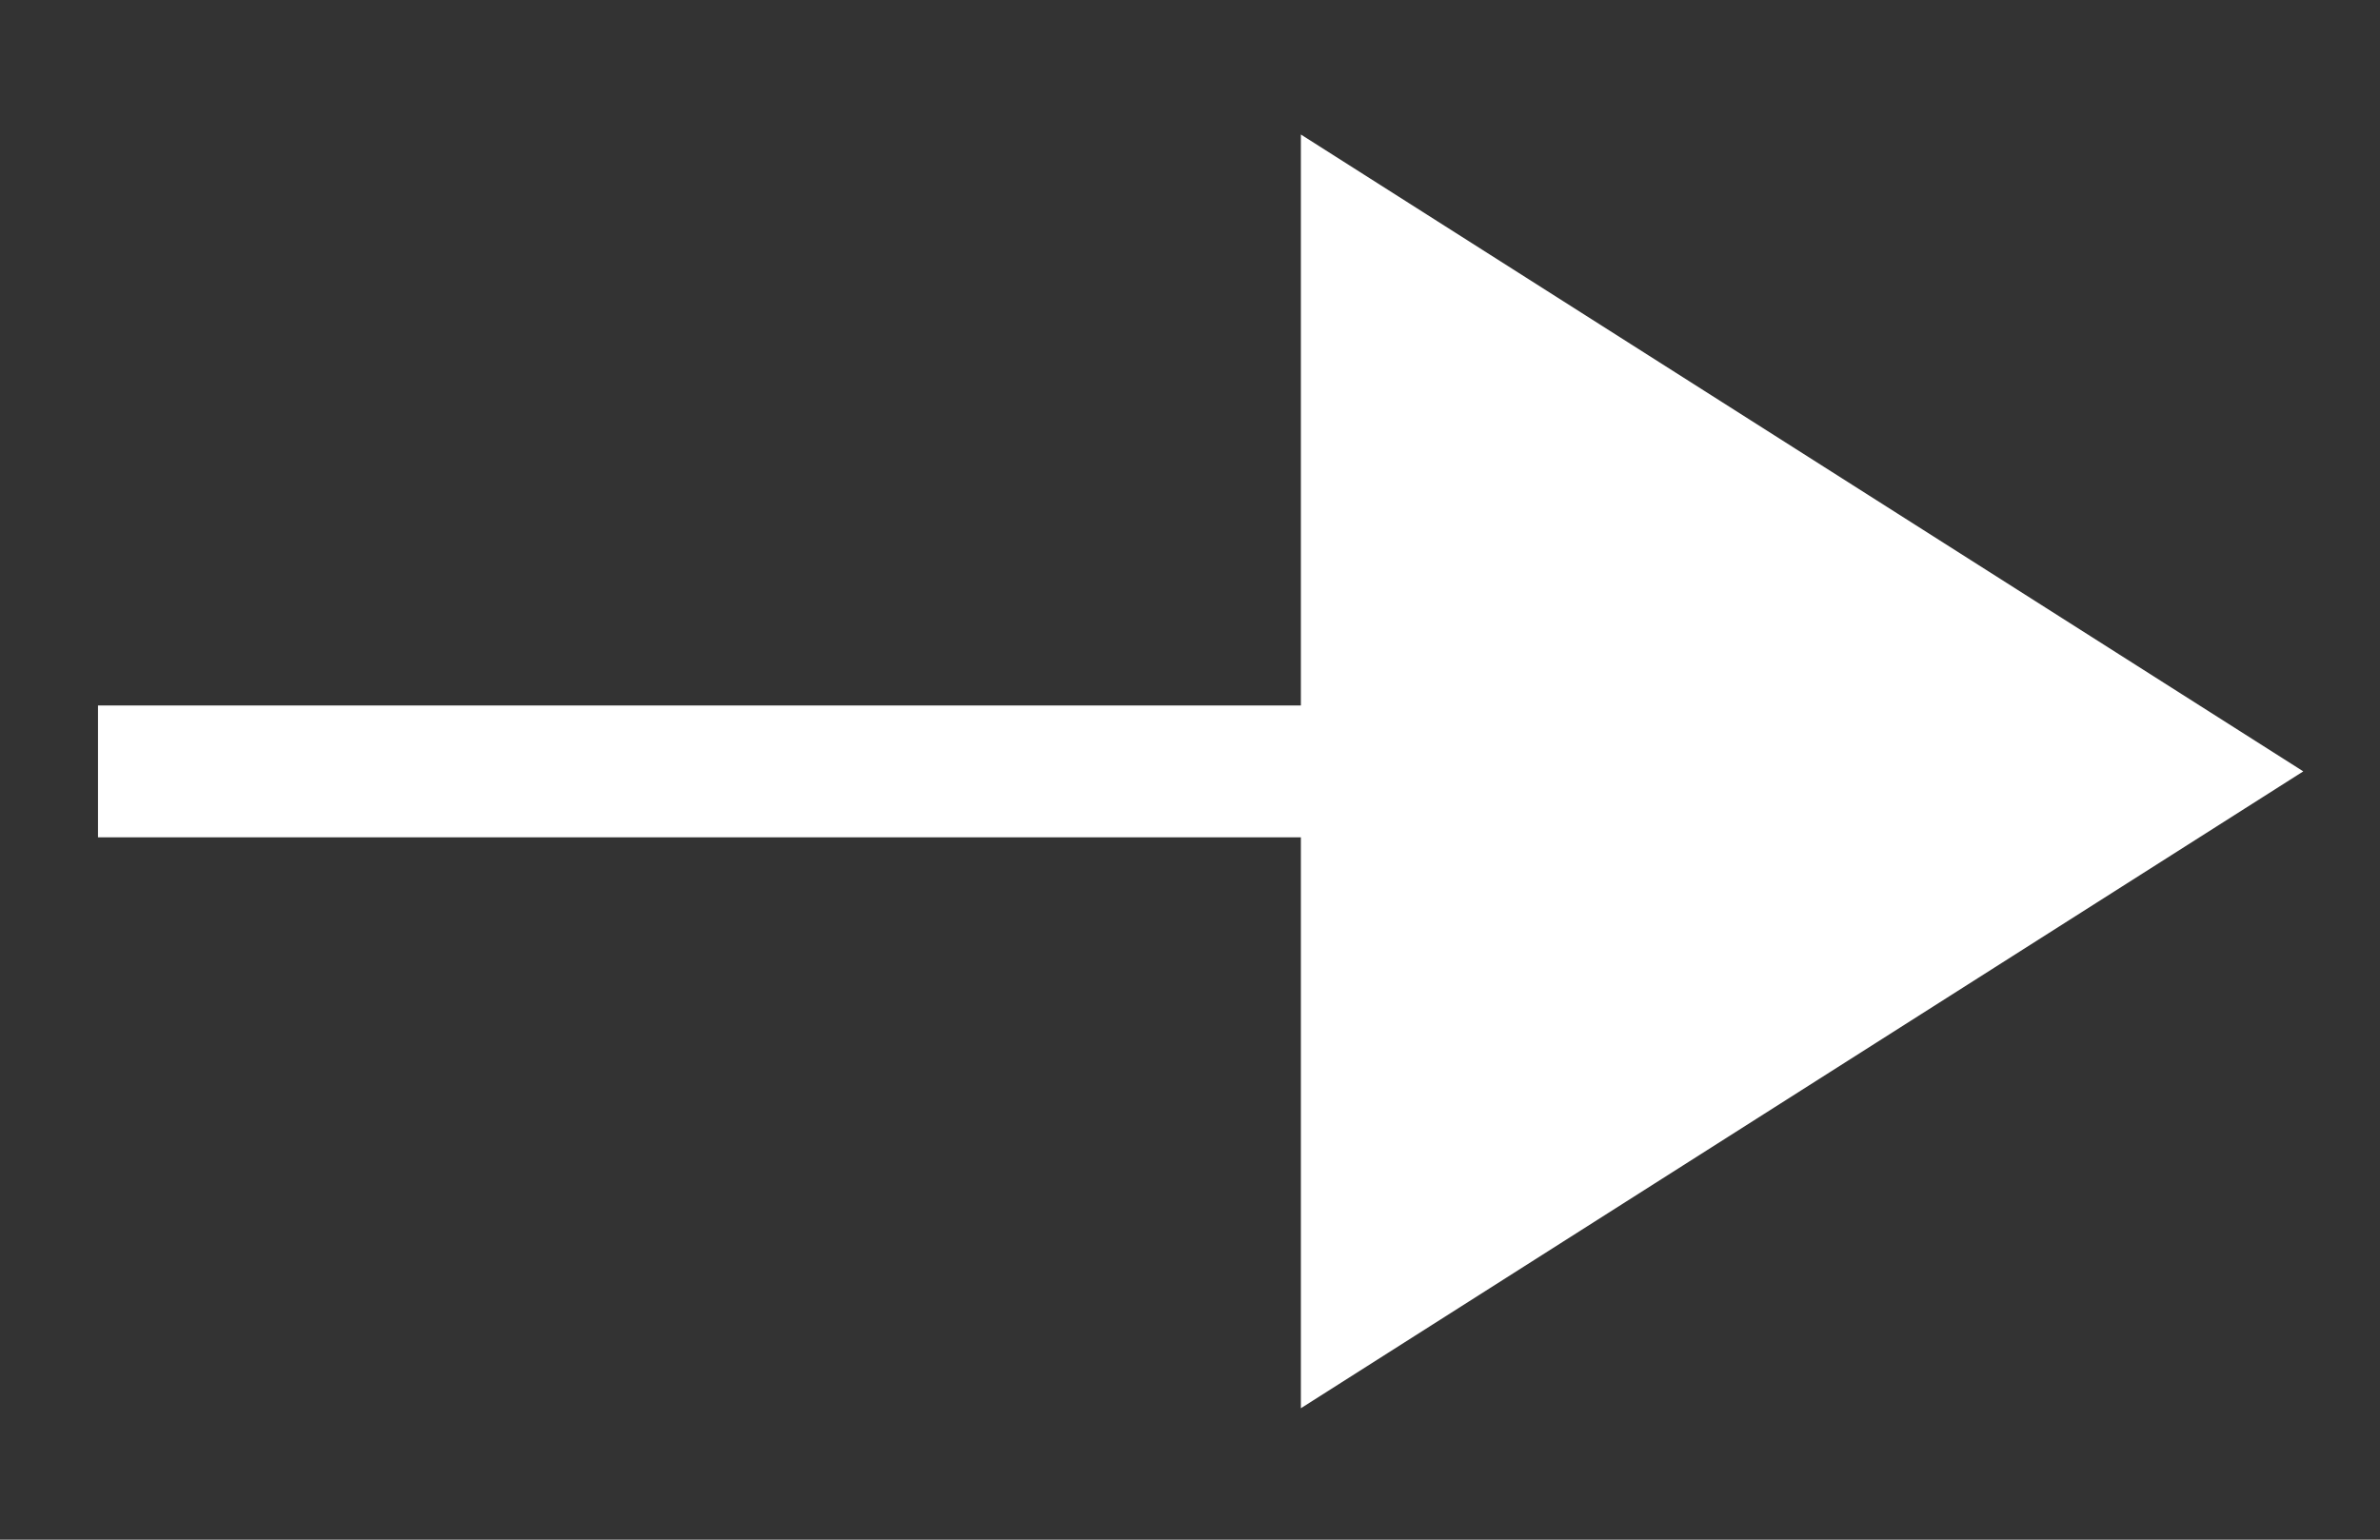 <svg width="17" height="11" viewBox="0 0 17 11" fill="none" xmlns="http://www.w3.org/2000/svg">
<rect x="0" y="0" width="17" height="11" fill="#333333" stroke="none"/>
<path d="M9.292 10.061V5.982H0.7V5.04H9.292V0.961L16.452 5.511L9.292 10.061Z" fill="white"/>
</svg>
